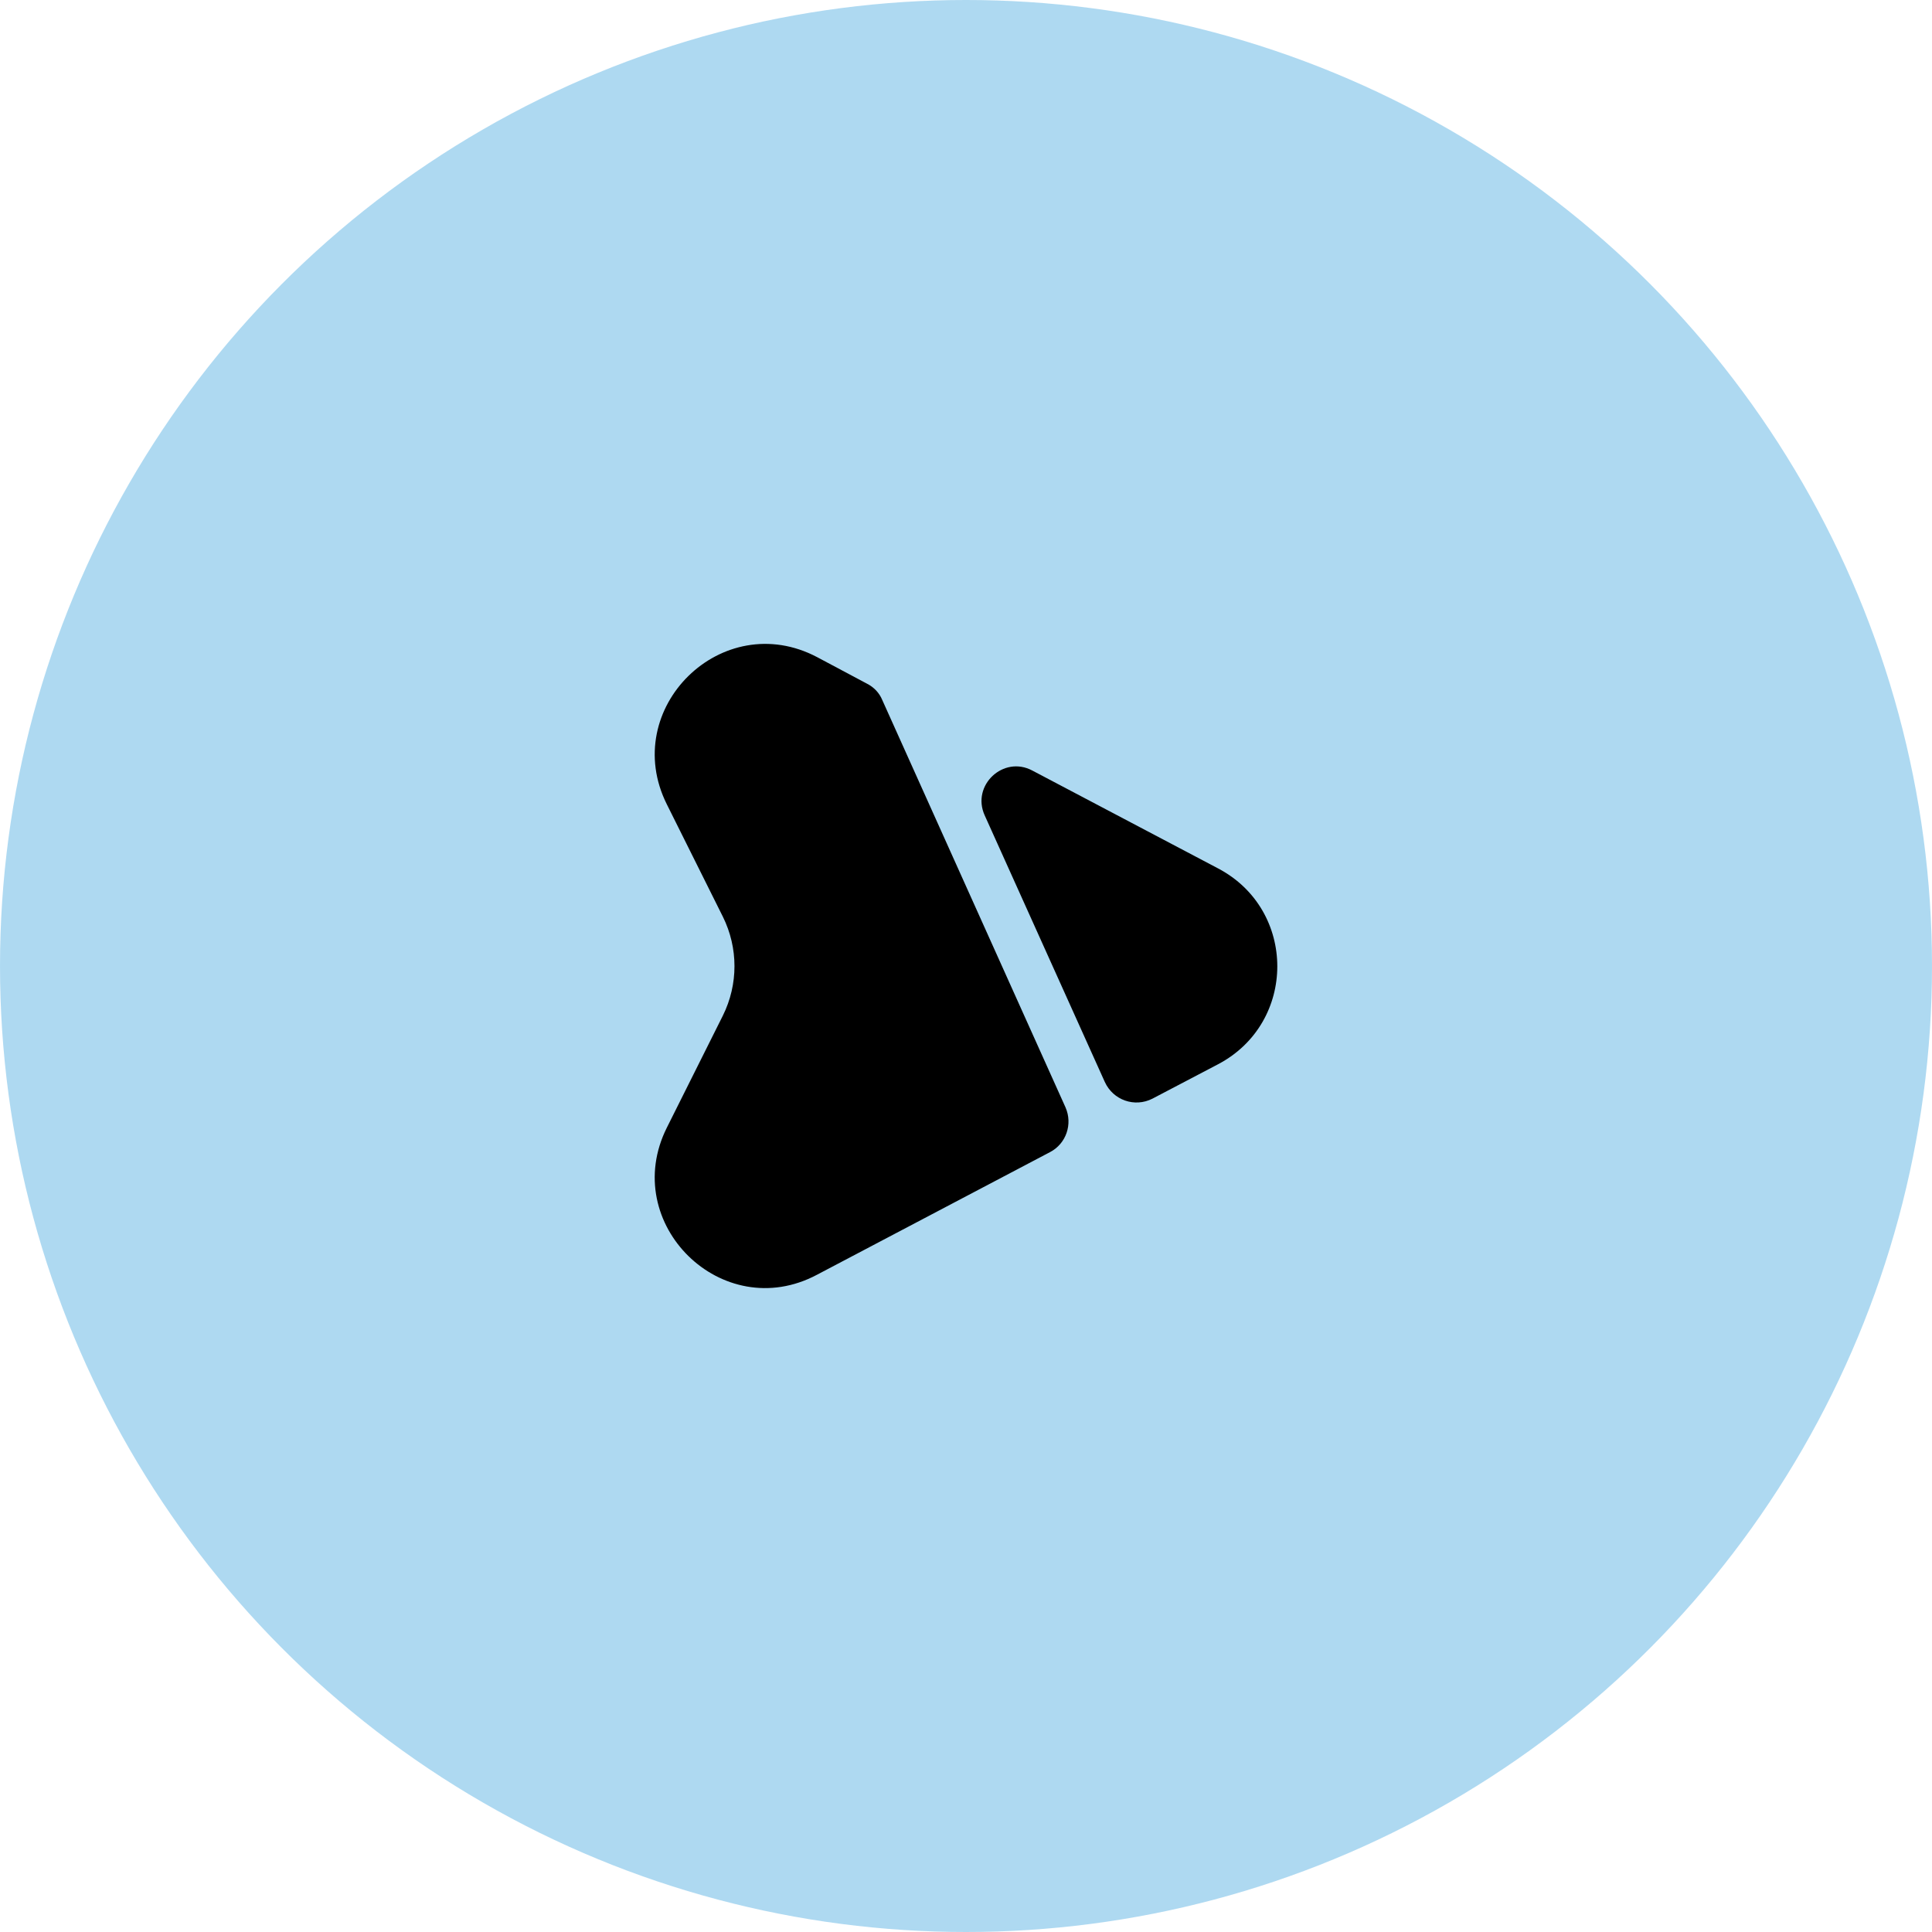 <?xml version="1.0" encoding="UTF-8"?> <svg xmlns="http://www.w3.org/2000/svg" width="80" height="80" viewBox="0 0 80 80" fill="none"><g clip-path="url(#clip0_19019_70105)"><circle opacity="0.5" cx="40" cy="40" r="40" fill="#5FB4E5"></circle><g clip-path="url(#clip1_19019_70105)"><path d="M27.613 46.693L29.933 42.053C30.573 40.76 30.573 39.253 29.933 37.96L27.613 33.307C25.627 29.333 29.907 25.133 33.84 27.213L35.893 28.306C36.187 28.453 36.413 28.693 36.533 28.986L44.12 45.853C44.426 46.547 44.147 47.36 43.48 47.706L33.827 52.786C29.907 54.867 25.627 50.666 27.613 46.693Z" fill="black"></path><path d="M45.747 44.8L40.773 33.76C40.213 32.52 41.547 31.267 42.747 31.907L50.44 35.96C53.707 37.68 53.707 42.347 50.44 44.067L47.72 45.493C46.987 45.867 46.093 45.56 45.747 44.8Z" fill="black"></path></g></g><defs><clipPath id="clip0_19019_70105"><rect width="80" height="80" fill="white"></rect></clipPath><clipPath id="clip1_19019_70105"><rect width="32" height="32" fill="white" transform="translate(24 24)"></rect></clipPath></defs></svg> 